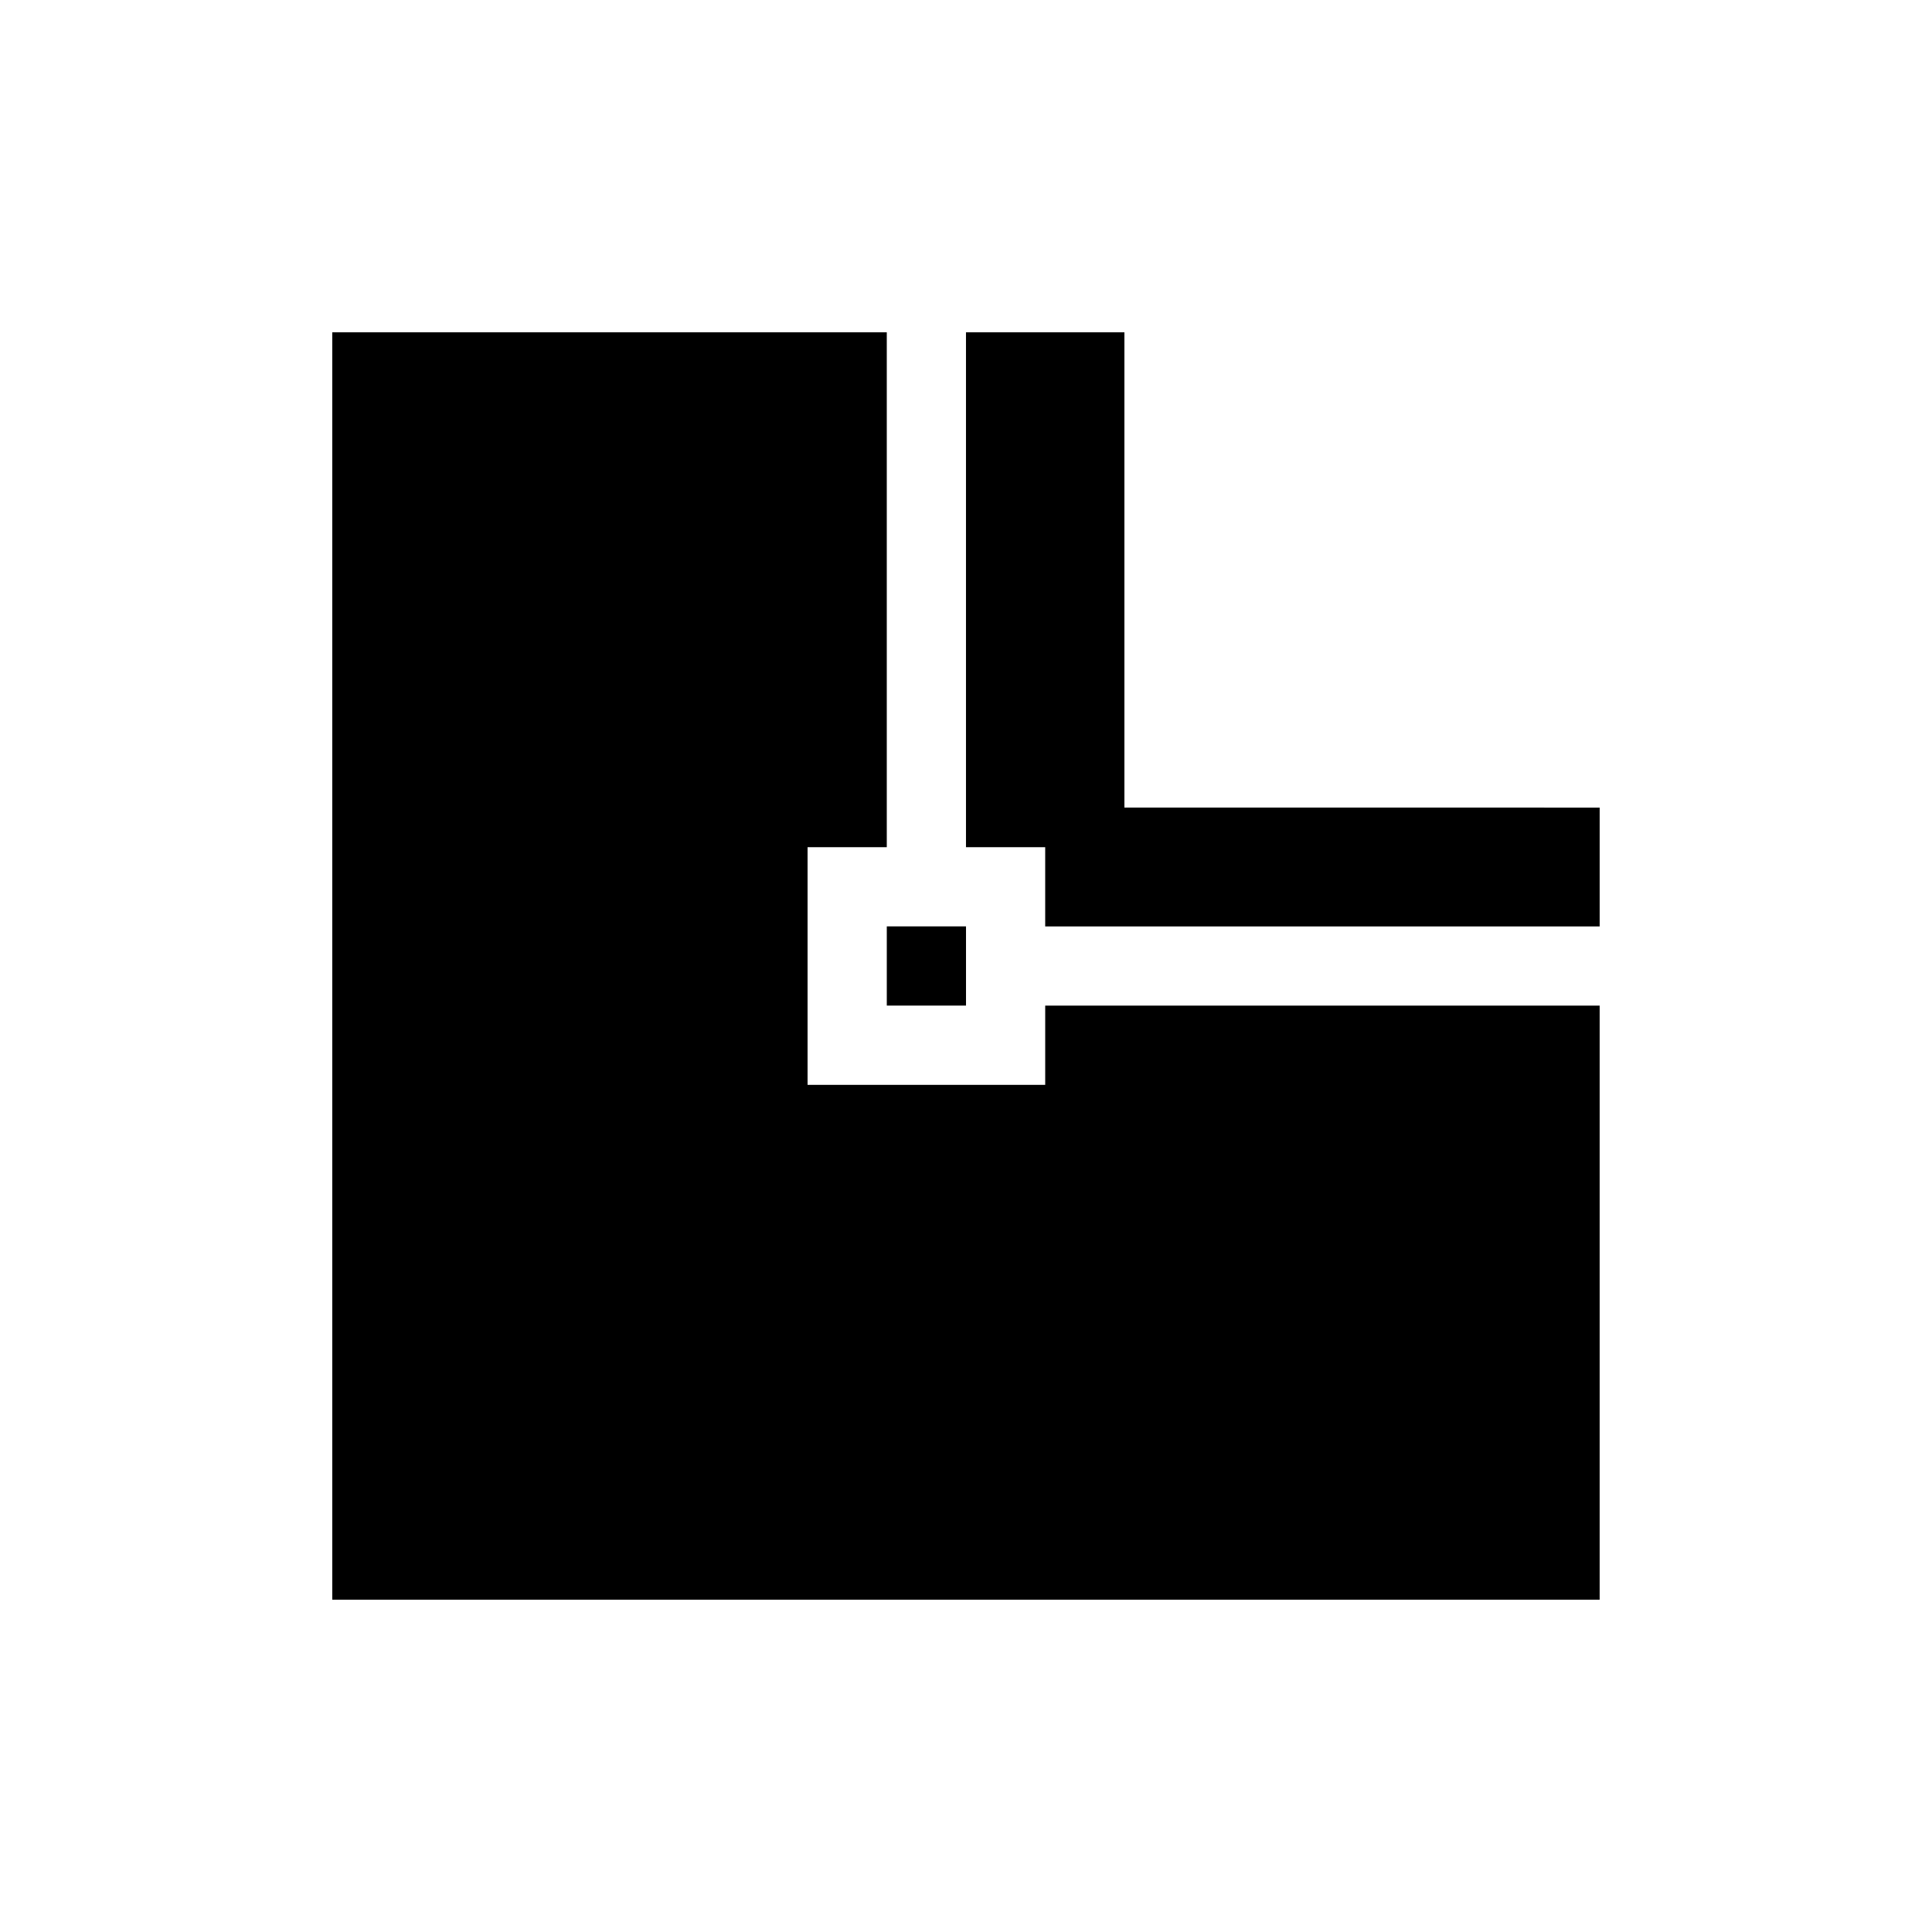 <?xml version="1.0" encoding="UTF-8"?>
<!-- Uploaded to: ICON Repo, www.svgrepo.com, Generator: ICON Repo Mixer Tools -->
<svg fill="#000000" width="800px" height="800px" version="1.1" viewBox="144 144 512 512" xmlns="http://www.w3.org/2000/svg">
 <g>
  <path d="m420.99 410.5v20.992h-62.977v-62.977h20.992v-136.45h-146.95v335.87h335.87v-157.44z"/>
  <path d="m441.98 358.02v-125.95h-41.984v136.45h20.992v20.992h146.94v-31.488z"/>
  <path d="m379.01 389.5h20.992v20.992h-20.992z"/>
 </g>
</svg>